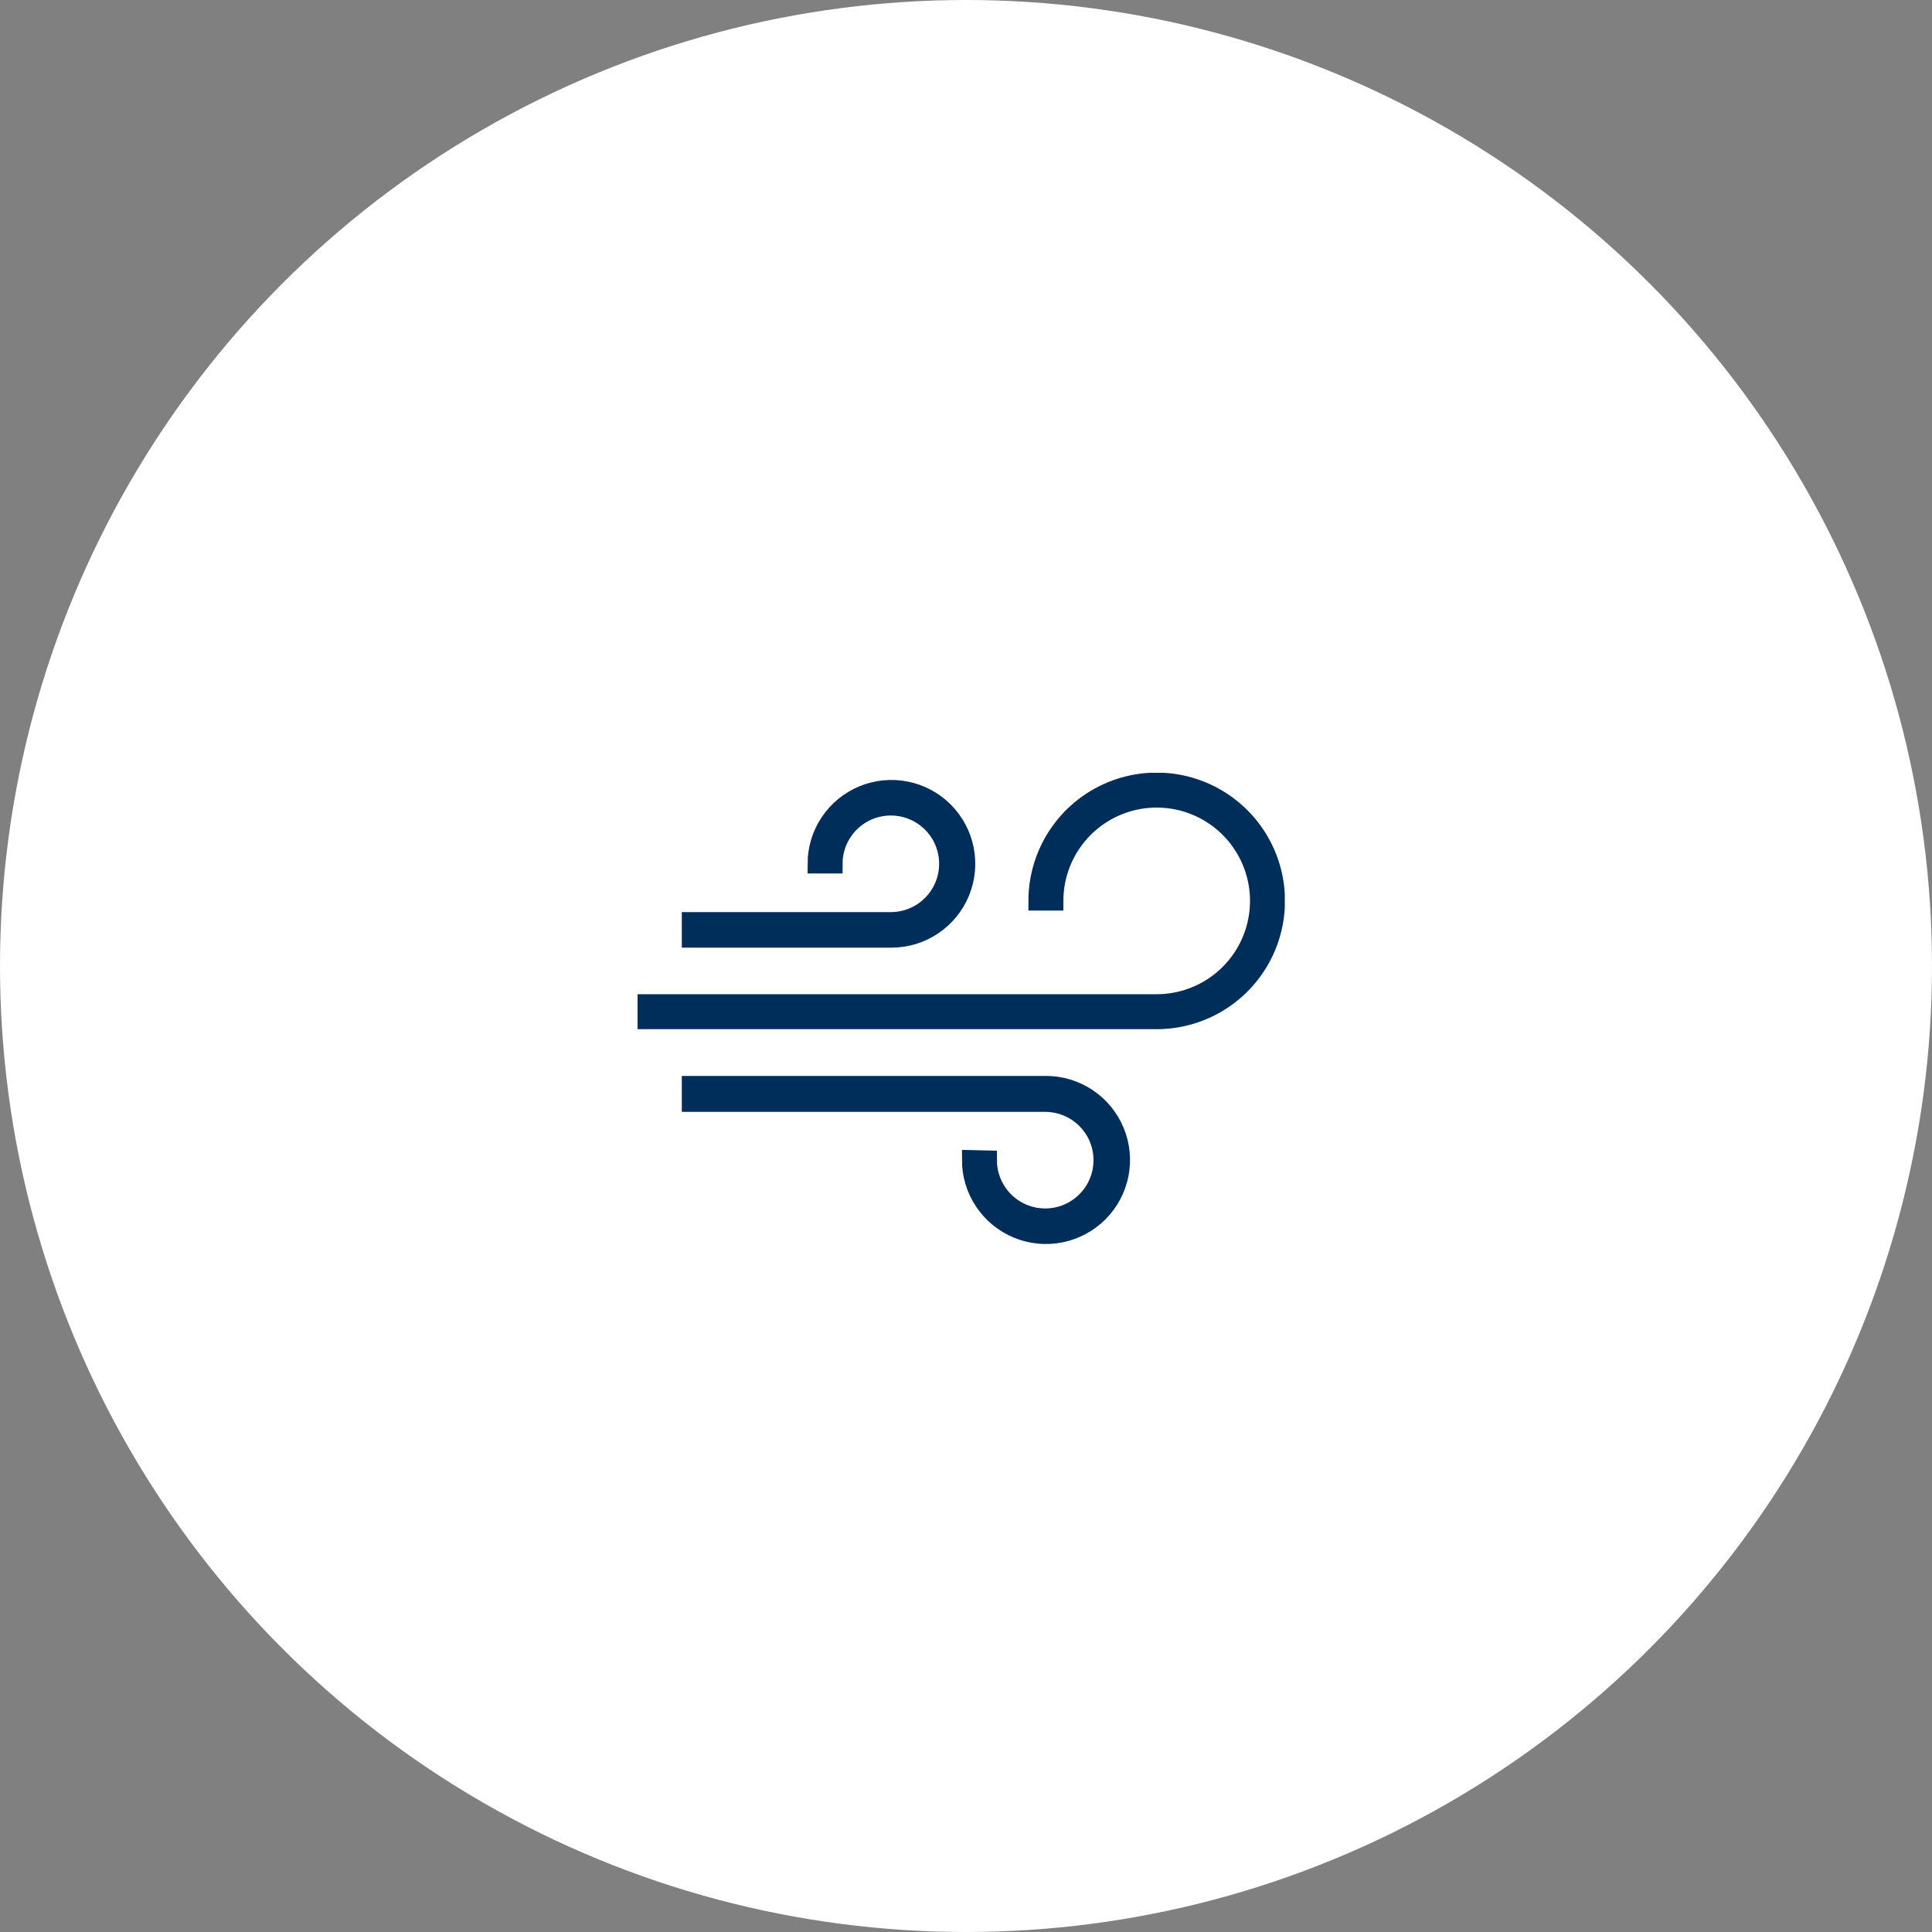 <svg width="100" height="100" viewBox="0 0 100 100" fill="none" xmlns="http://www.w3.org/2000/svg">
<rect x="0" y="0" width="100" height="100" fill="#808080" stroke="none"/>
<circle cx="50" cy="50" r="50" fill="white"/>
<g clip-path="url(#clip0_3539_4150)">
<path d="M33.5 51.96H59.87C60.924 51.96 61.955 51.647 62.831 51.062C63.708 50.476 64.391 49.644 64.794 48.67C65.198 47.696 65.303 46.624 65.098 45.59C64.892 44.556 64.384 43.606 63.639 42.861C62.894 42.116 61.944 41.608 60.91 41.402C59.876 41.197 58.804 41.302 57.83 41.706C56.856 42.109 56.024 42.792 55.438 43.669C54.853 44.545 54.54 45.576 54.54 46.63H53.73C53.73 45.416 54.09 44.228 54.765 43.219C55.439 42.209 56.398 41.422 57.52 40.957C58.642 40.493 59.877 40.371 61.068 40.608C62.259 40.845 63.353 41.43 64.212 42.288C65.07 43.147 65.655 44.241 65.892 45.432C66.129 46.623 66.007 47.858 65.543 48.98C65.078 50.102 64.291 51.06 63.281 51.735C62.272 52.41 61.084 52.77 59.87 52.77H33.5V51.96Z" fill="#002E5A" stroke="#002E5A" stroke-miterlimit="10"/>
<path d="M35.79 47.71H46.11C46.703 47.71 47.283 47.534 47.777 47.205C48.27 46.875 48.655 46.406 48.882 45.858C49.109 45.31 49.168 44.707 49.052 44.125C48.937 43.543 48.651 43.008 48.231 42.589C47.812 42.169 47.277 41.883 46.695 41.768C46.113 41.652 45.51 41.711 44.962 41.938C44.414 42.166 43.945 42.55 43.616 43.043C43.286 43.537 43.11 44.117 43.11 44.71H42.3C42.3 43.951 42.525 43.208 42.947 42.577C43.369 41.945 43.969 41.453 44.671 41.162C45.372 40.872 46.144 40.796 46.889 40.944C47.634 41.092 48.318 41.458 48.855 41.995C49.392 42.532 49.758 43.216 49.906 43.961C50.054 44.706 49.978 45.478 49.688 46.18C49.397 46.881 48.905 47.481 48.273 47.903C47.642 48.325 46.9 48.55 46.14 48.55H35.79V47.71Z" fill="#002E5A" stroke="#002E5A" stroke-miterlimit="10"/>
<path d="M51.1 60.05C51.1 60.643 51.276 61.223 51.606 61.717C51.935 62.21 52.404 62.594 52.952 62.822C53.5 63.049 54.103 63.108 54.685 62.992C55.267 62.877 55.802 62.591 56.221 62.171C56.641 61.752 56.927 61.217 57.042 60.635C57.158 60.053 57.099 59.45 56.872 58.902C56.645 58.354 56.26 57.885 55.767 57.556C55.273 57.226 54.693 57.05 54.1 57.05H35.79V56.19H54.13C54.892 56.188 55.638 56.412 56.273 56.835C56.907 57.257 57.402 57.858 57.695 58.562C57.988 59.266 58.065 60.041 57.917 60.789C57.768 61.536 57.401 62.223 56.862 62.762C56.323 63.301 55.636 63.668 54.889 63.816C54.141 63.965 53.366 63.888 52.662 63.595C51.958 63.302 51.357 62.807 50.935 62.173C50.512 61.538 50.288 60.792 50.29 60.03L51.1 60.05Z" fill="#002E5A" stroke="#002E5A" stroke-miterlimit="10"/>
</g>
<defs>
<clipPath id="clip0_3539_4150">
<rect width="33.5" height="24.4" fill="white" transform="translate(33 40)"/>
</clipPath>
</defs>
</svg>
